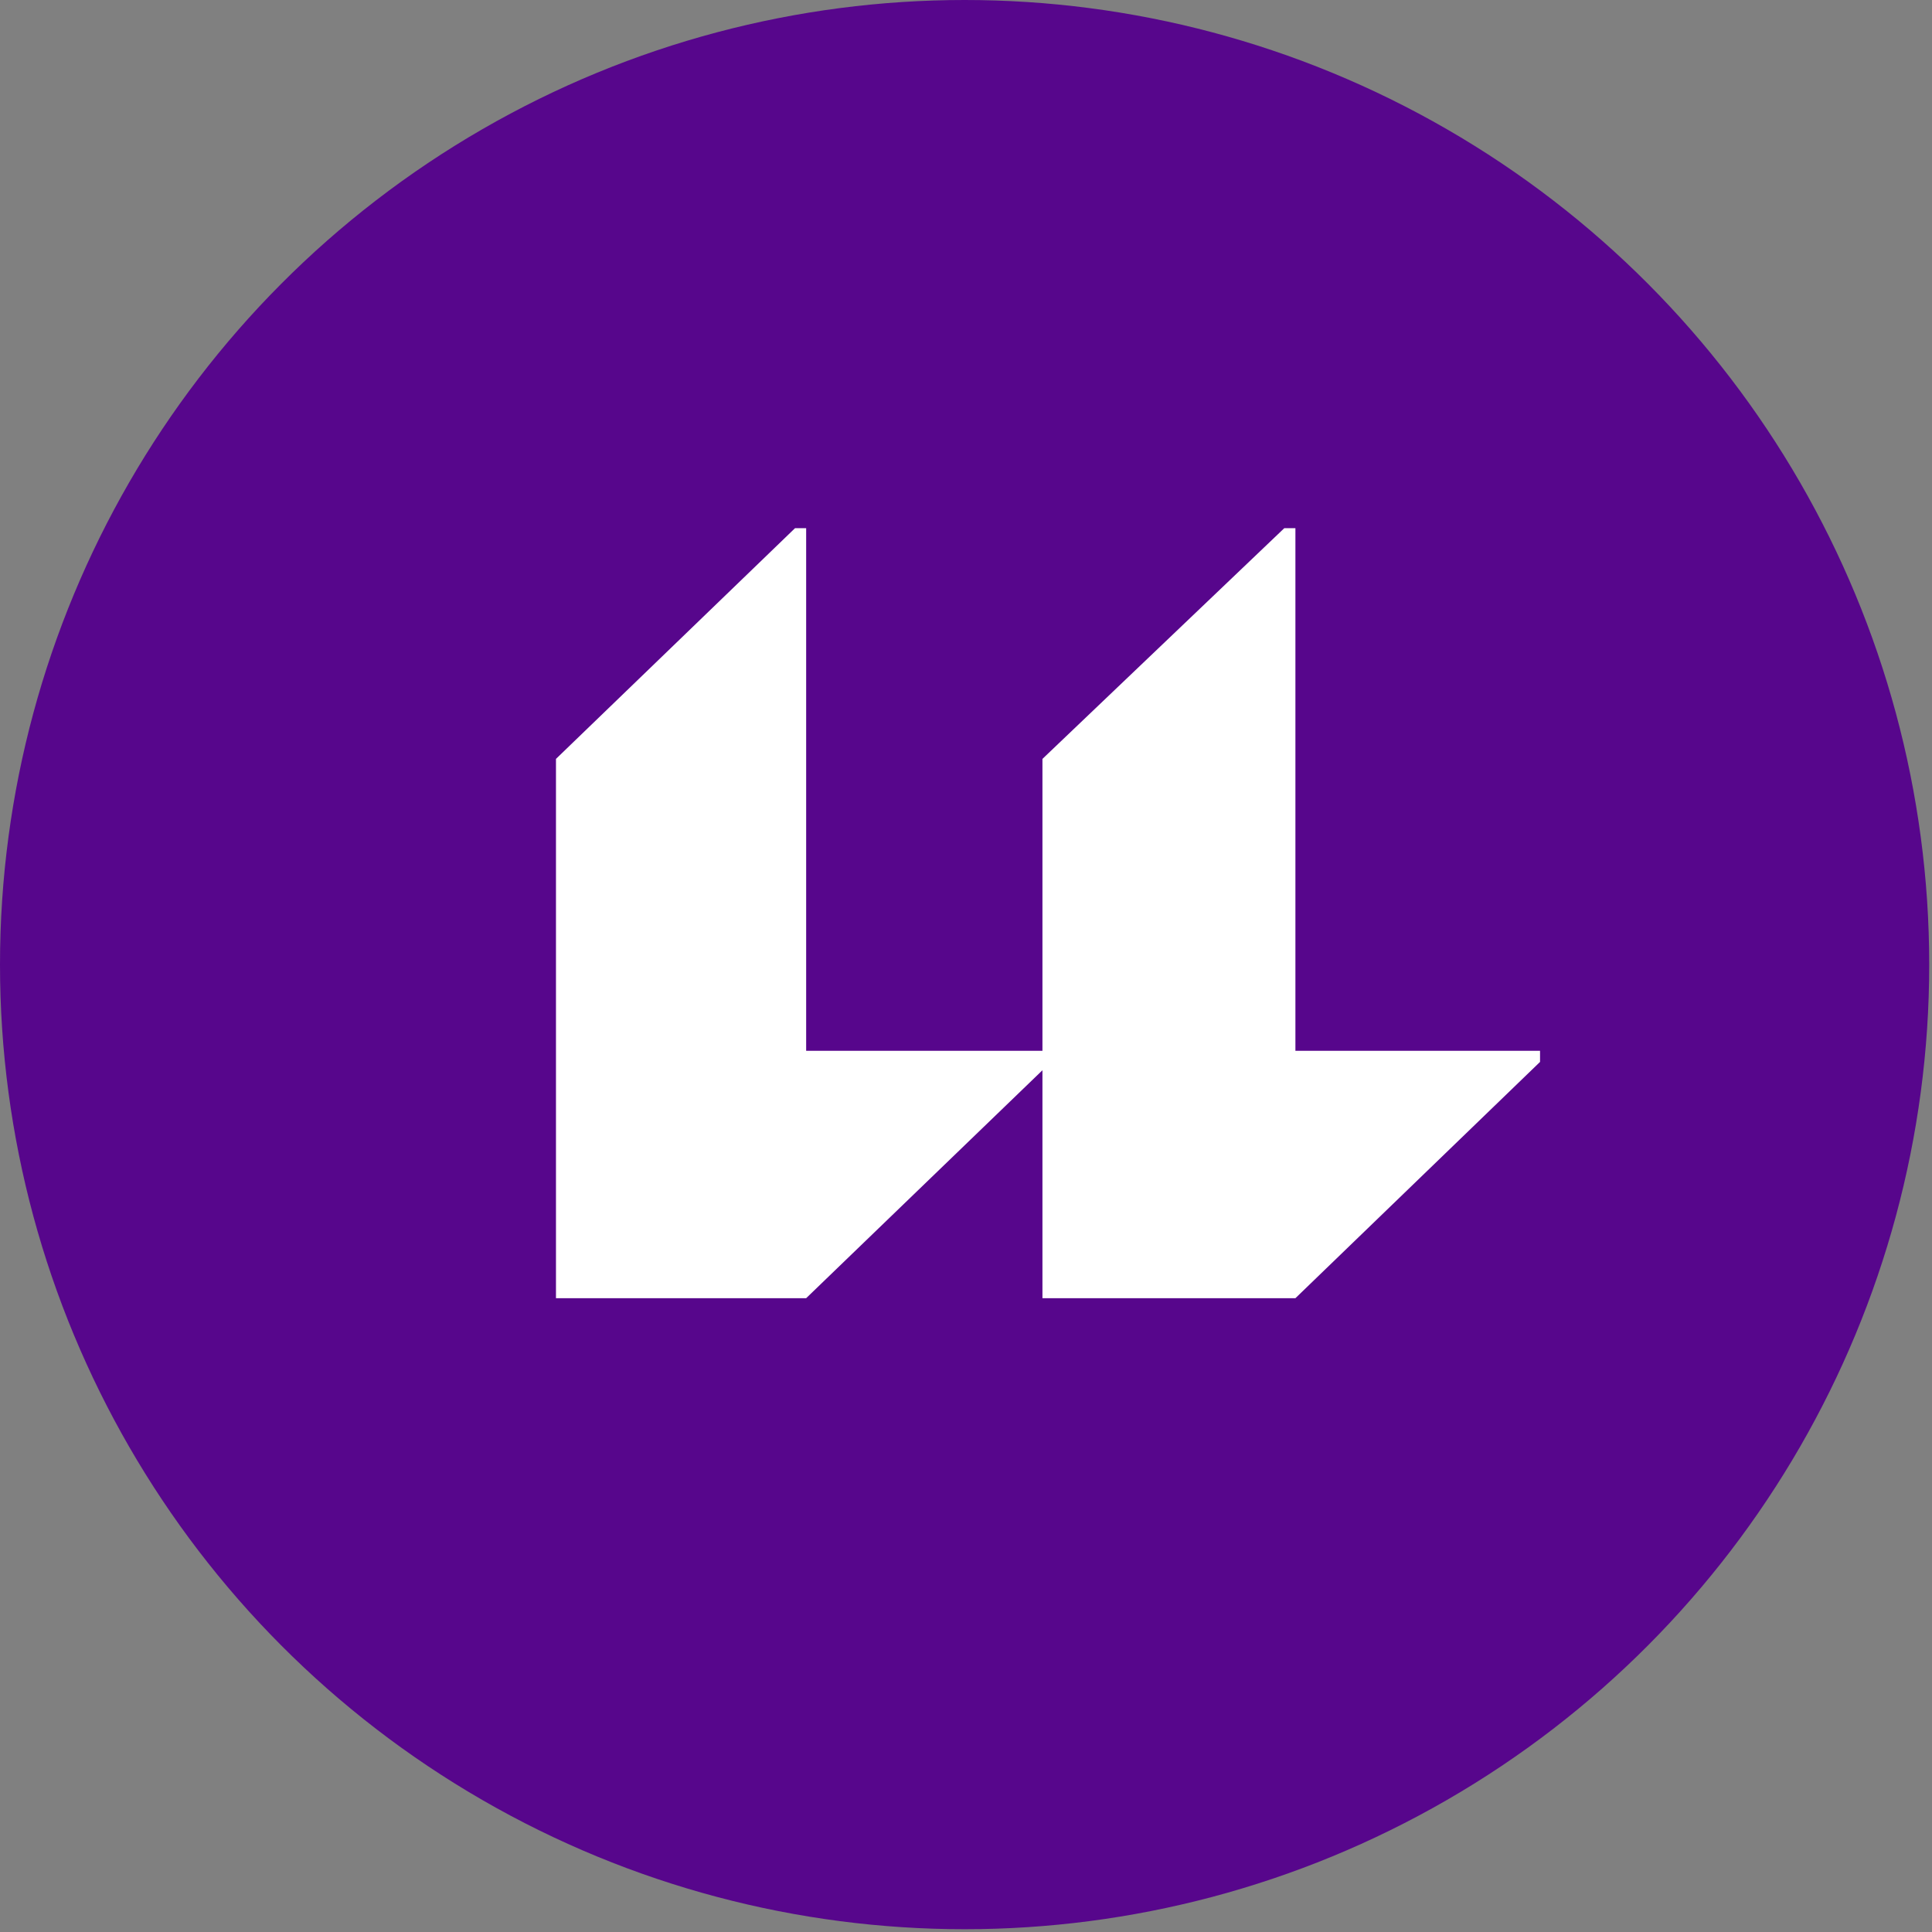 <?xml version="1.0" encoding="utf-8"?>
<!-- Generator: Adobe Illustrator 22.0.1, SVG Export Plug-In . SVG Version: 6.00 Build 0)  -->
<svg version="1.1" id="Capa_1" xmlns="http://www.w3.org/2000/svg" xmlns:xlink="http://www.w3.org/1999/xlink" x="0px" y="0px"
	 viewBox="0 0 69.5 69.5" style="enable-background:new 0 0 69.5 69.5;" xml:space="preserve">
<rect x="0" y="0" width="69.5" height="69.5" fill="#808080" stroke="none"/>
<style type="text/css">
	.st0{fill:#57068C;}
	.st1{fill:#FFFFFF;}
</style>
<circle class="st0" cx="34.7" cy="34.7" r="34.7"/>
<polygon class="st1" points="46.6,37.8 46.6,19 46.2,19 37.5,27.3 37.5,37.8 29,37.8 29,19 28.6,19 20,27.3 20,46.7 27.2,46.7 
	29,46.7 37.5,38.5 37.5,46.7 44.7,46.7 46.6,46.7 55.4,38.2 55.4,37.8 "/>
</svg>
